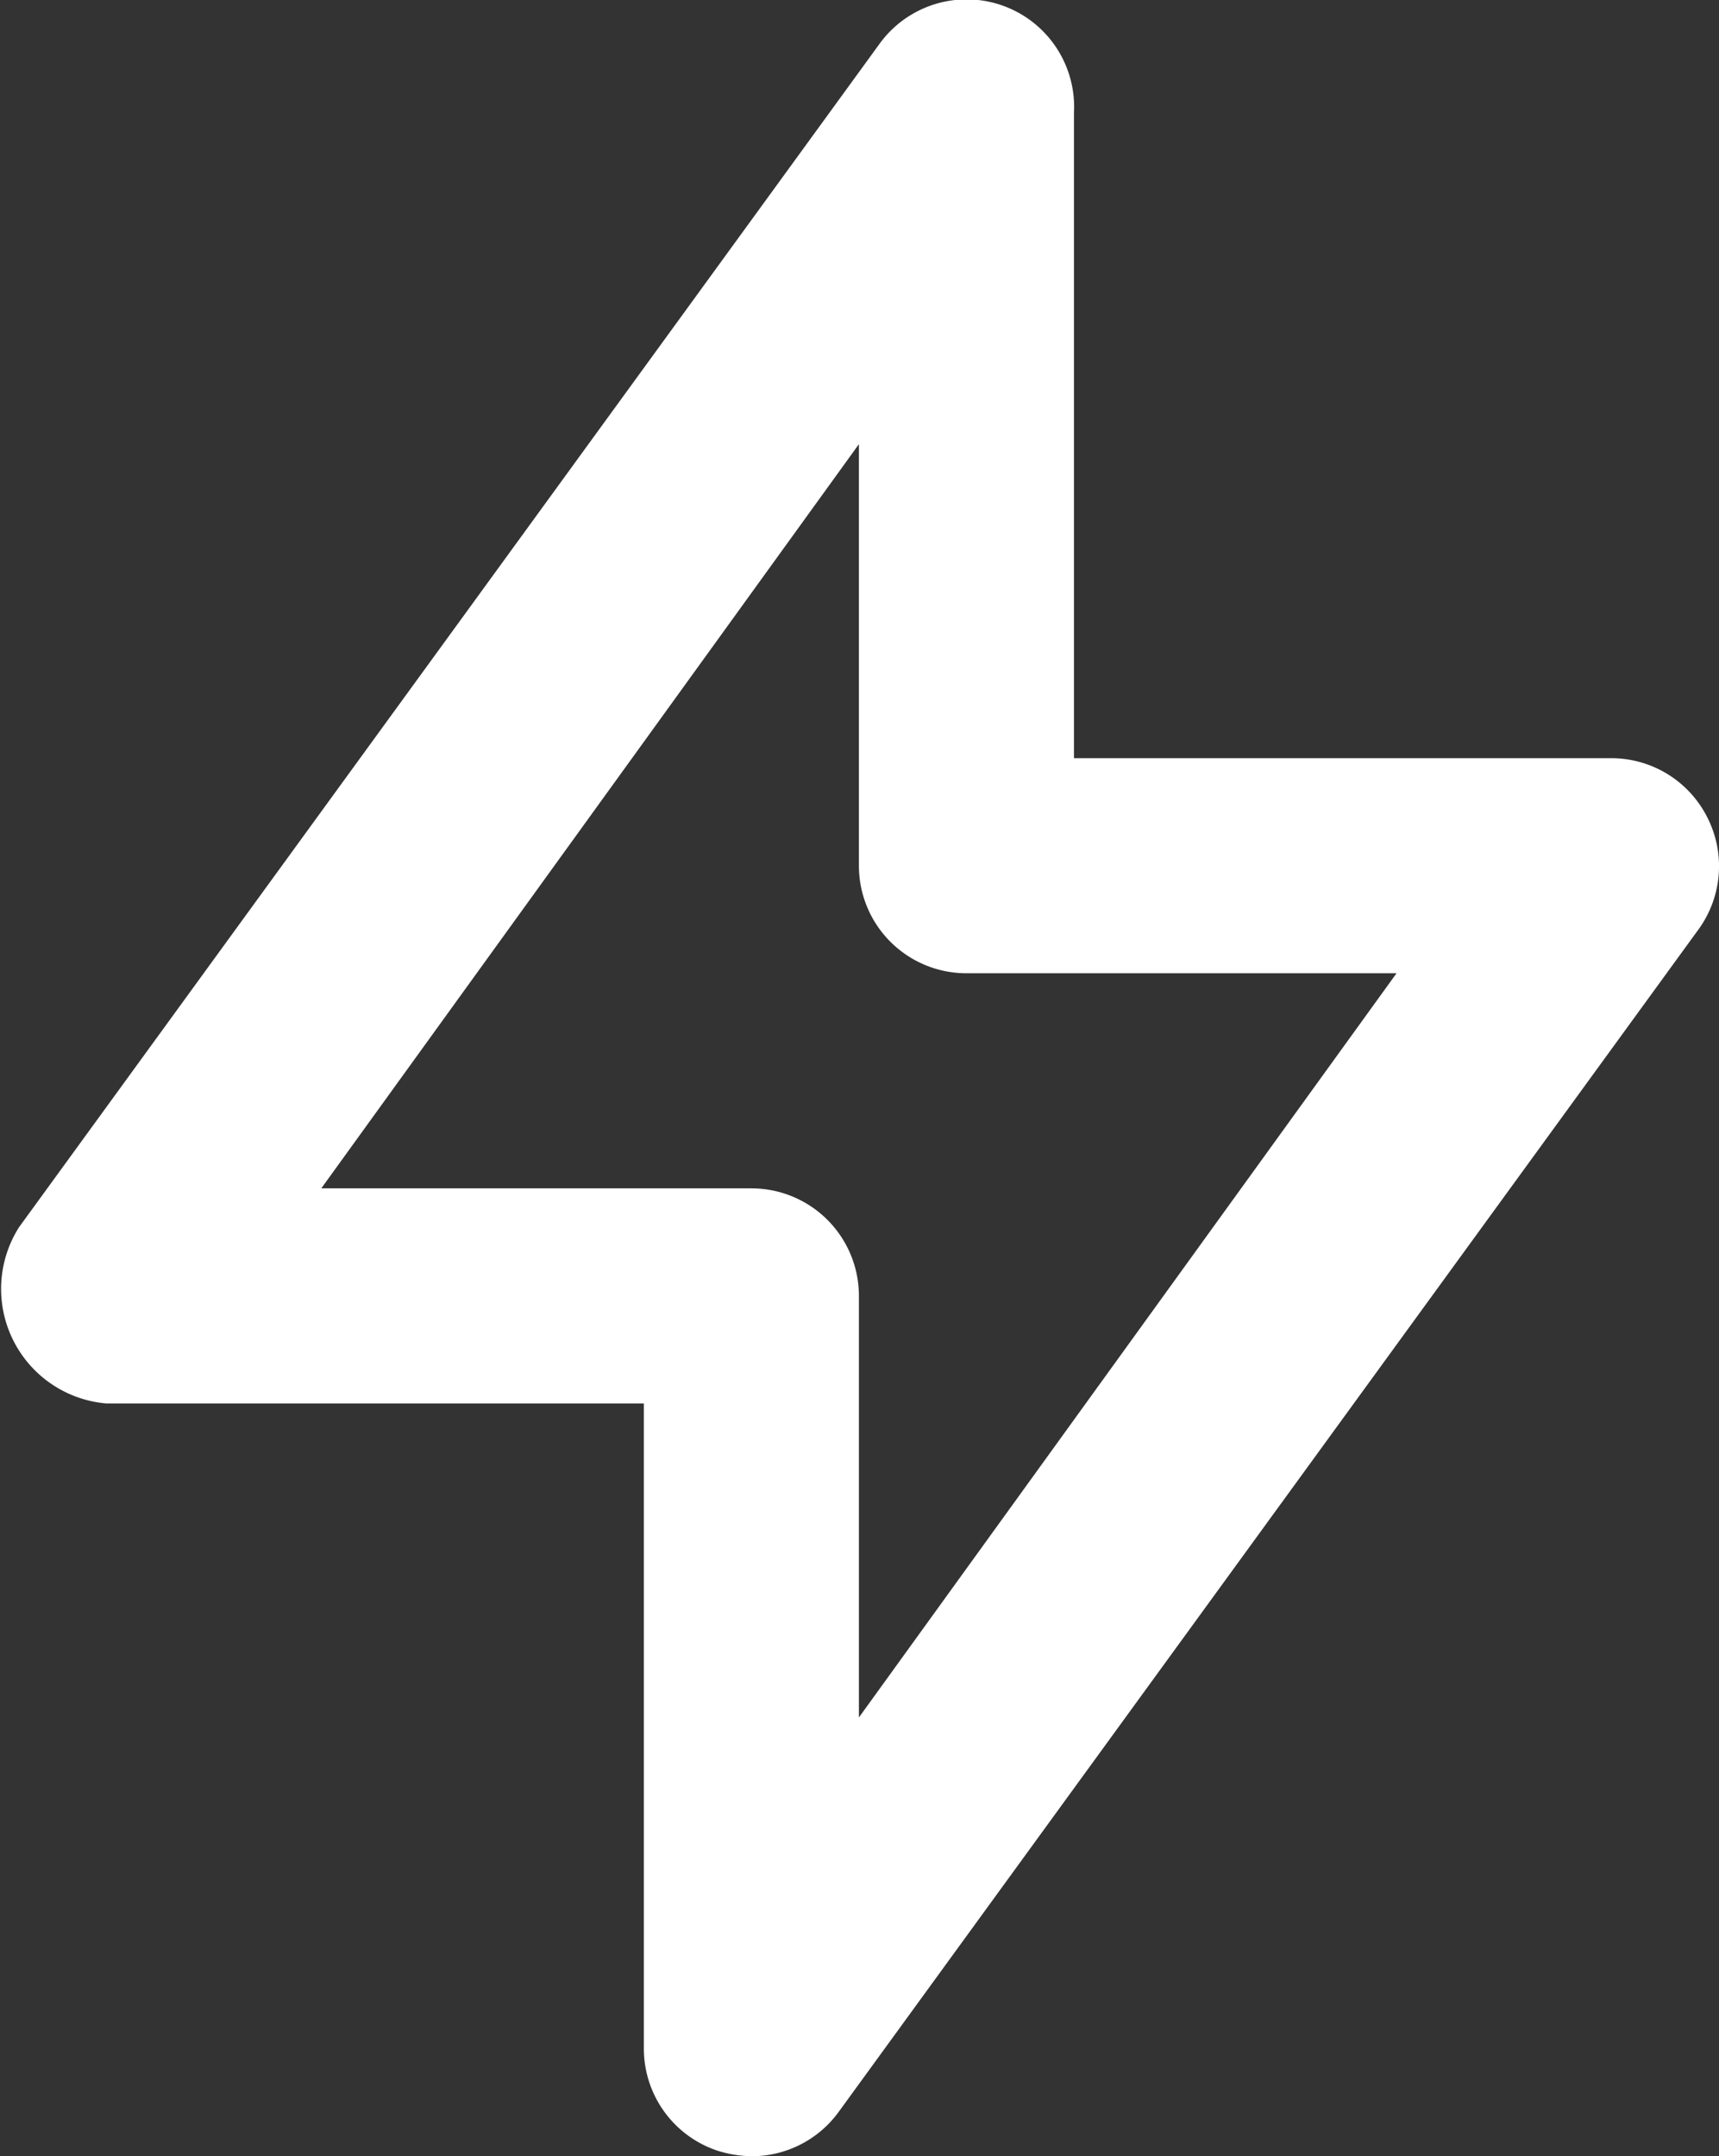 <svg xmlns="http://www.w3.org/2000/svg" width="15.987" height="20.05" viewBox="0 0 15.987 20.05">
  <rect x="0" y="0" width="15.987" height="20.05" fill="#333333" stroke="none"/>
  <path id="bolt-alt-2" d="M19.89,9.55A1,1,0,0,0,19,9H14V3a1,1,0,0,0-1.81-.64l-8,11A1.069,1.069,0,0,0,5,15h5v6a1,1,0,0,0,.69.95A1.12,1.12,0,0,0,11,22a1,1,0,0,0,.81-.41l8-11A1,1,0,0,0,19.89,9.55ZM12,17.92V14a1,1,0,0,0-1-1H7l5-6.92V10a1,1,0,0,0,1,1h4Z" transform="translate(-4.012 -1.95)" fill="#fff"/>
</svg>
